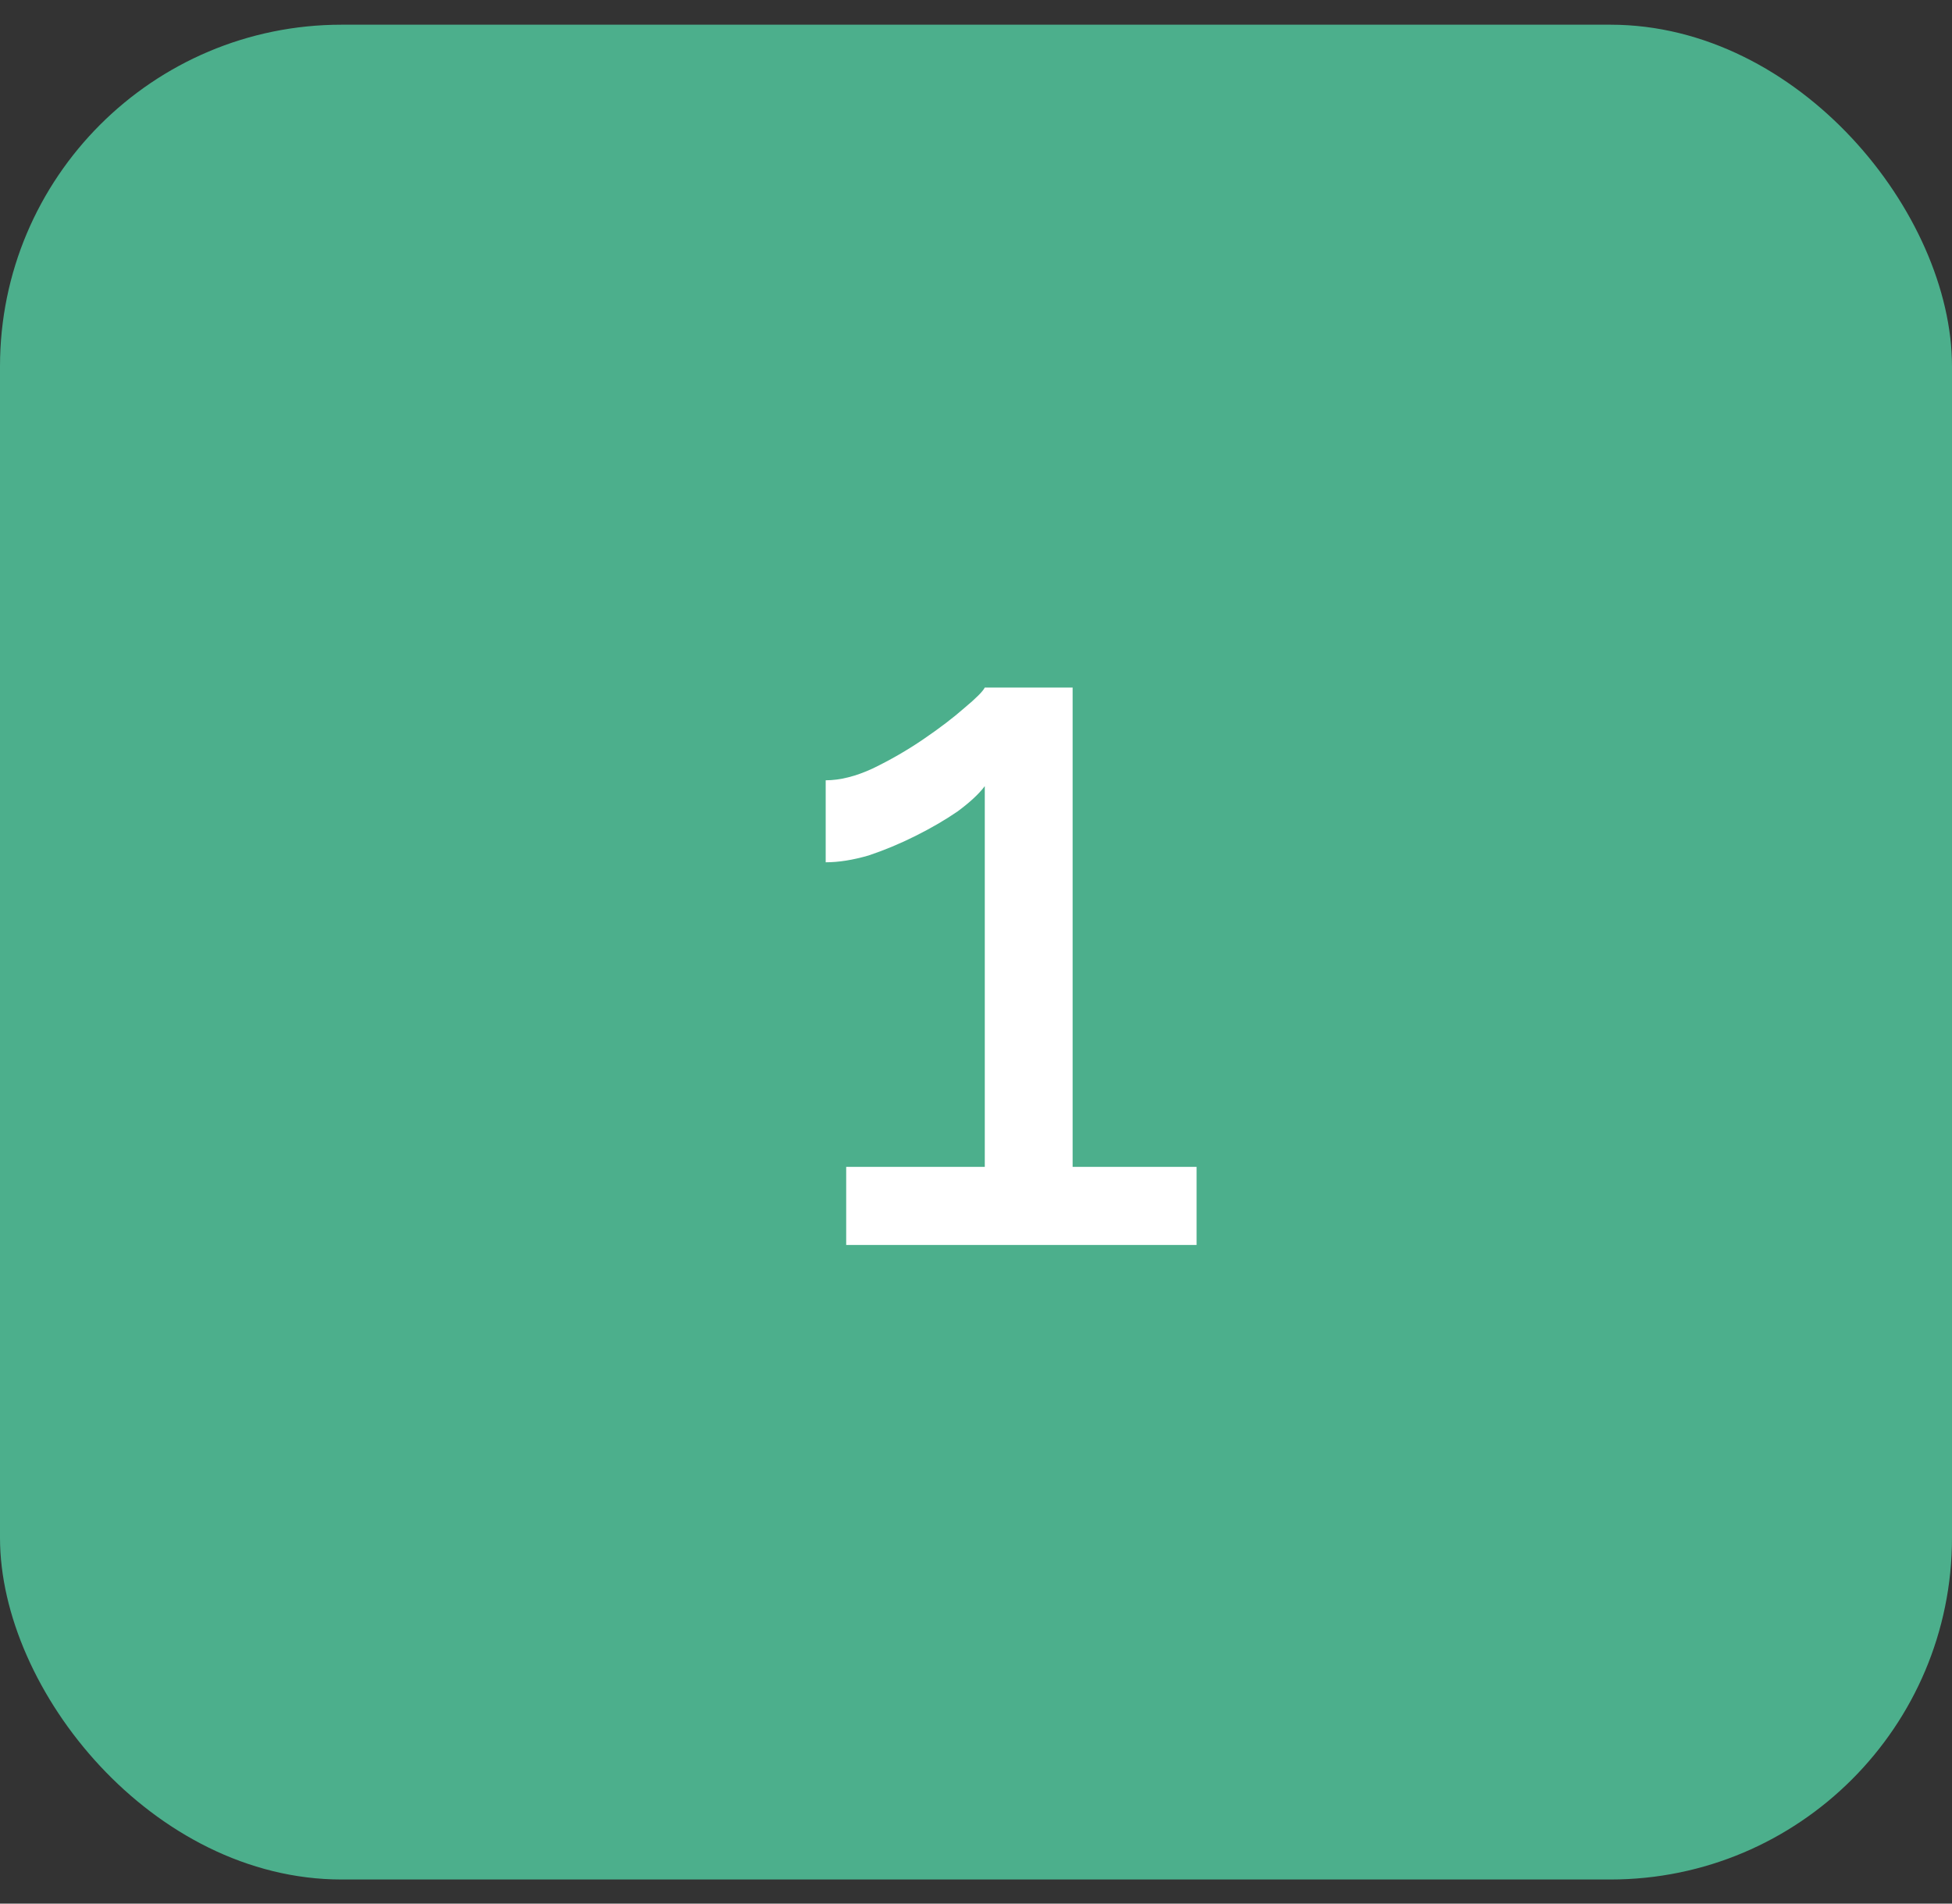 <svg width="40" height="39" viewBox="0 0 40 39" fill="none" xmlns="http://www.w3.org/2000/svg">
<rect x="0" y="0" width="40" height="39" fill="#333333" stroke="none"/>
<rect y="0.506" width="40" height="38" rx="7" fill="#4CAF8C"/>
<path d="M24.52 23.906V25.506H17.34V23.906H20.18V16.106C20.06 16.266 19.873 16.439 19.62 16.626C19.367 16.799 19.08 16.966 18.76 17.126C18.44 17.286 18.12 17.419 17.8 17.526C17.48 17.619 17.187 17.666 16.92 17.666V15.986C17.213 15.986 17.533 15.906 17.88 15.746C18.24 15.572 18.587 15.373 18.92 15.146C19.253 14.919 19.533 14.706 19.76 14.506C20 14.306 20.14 14.166 20.18 14.086H21.98V23.906H24.52Z" fill="white"/>
</svg>
